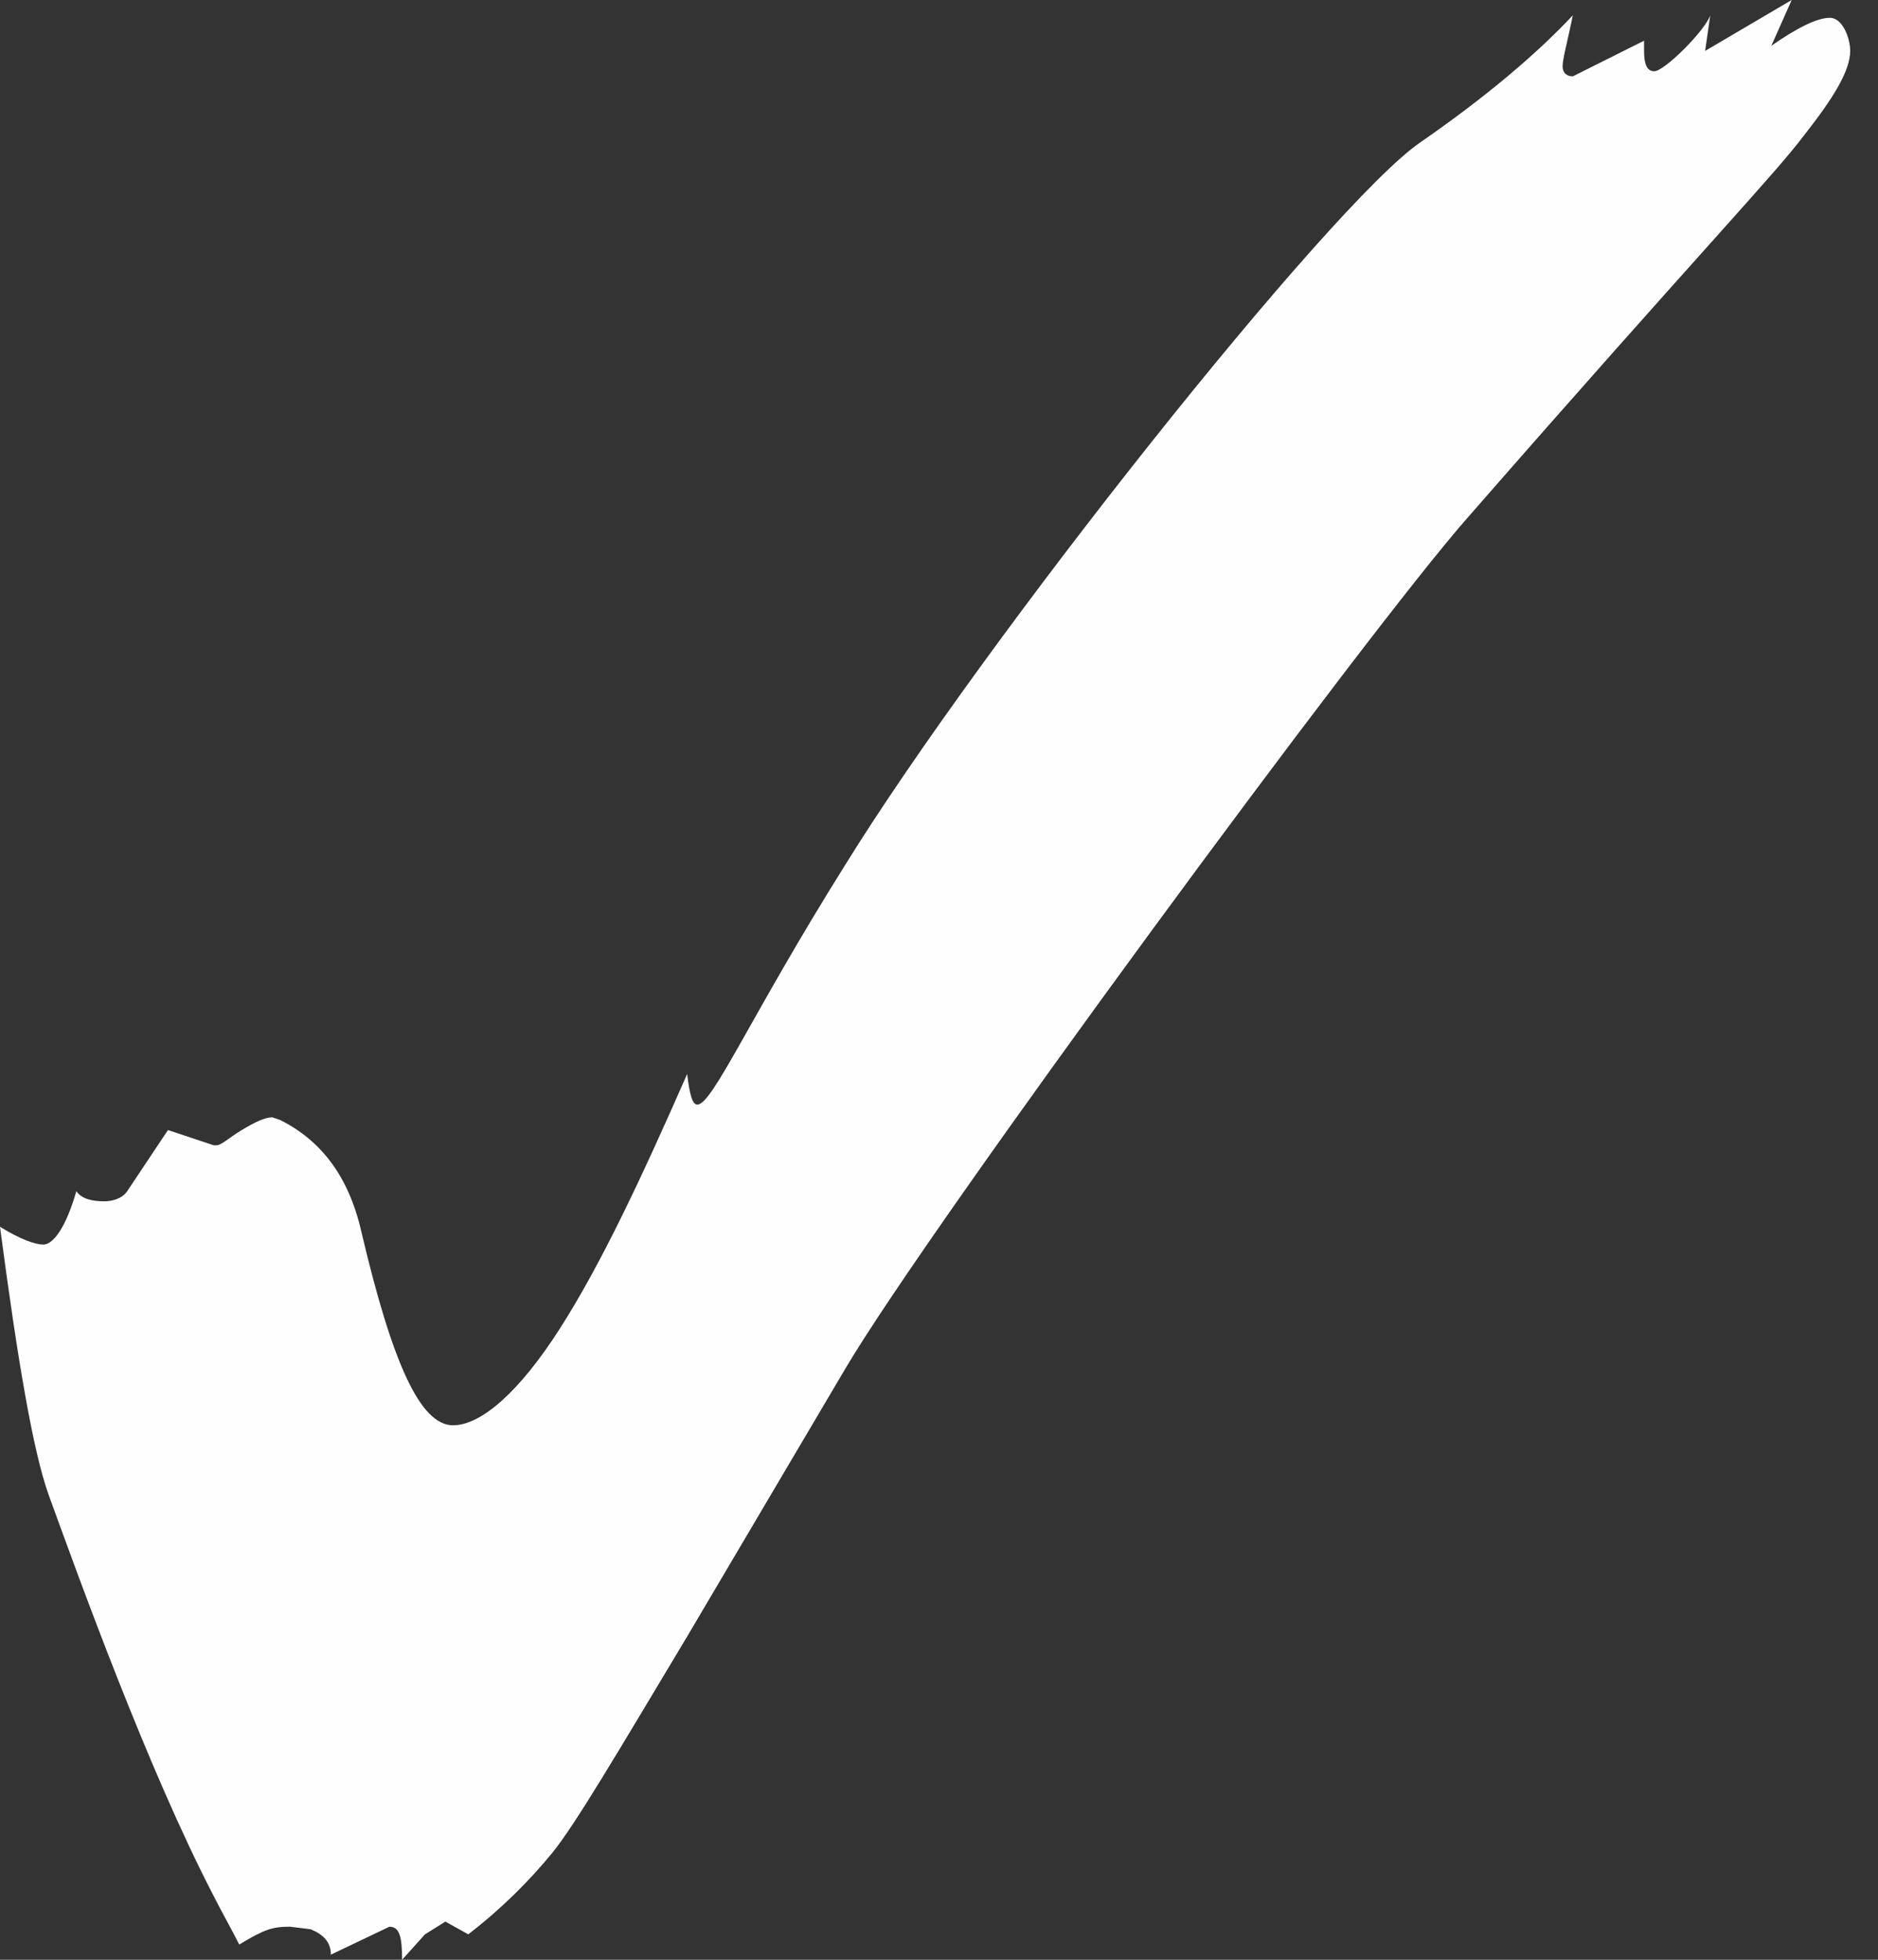 <?xml version="1.0" encoding="UTF-8"?> <svg xmlns="http://www.w3.org/2000/svg" width="46" height="48" viewBox="0 0 46 48" fill="none"><rect x="0" y="0" width="46" height="48" fill="#333333" stroke="none"/><path d="M9.849 48C9.849 47.439 9.787 47.19 9.538 47.19L8.104 47.875C8.104 47.564 7.917 47.377 7.605 47.252L7.106 47.19C6.67 47.19 6.483 47.252 5.86 47.626C5.673 47.252 5.423 46.816 5.236 46.442C3.616 43.325 1.932 38.649 1.184 36.592C0.81 35.532 0.436 33.351 0 30.047C0.499 30.358 0.873 30.483 1.06 30.483C1.309 30.483 1.621 30.047 1.87 29.174C1.995 29.361 2.244 29.423 2.556 29.423C2.743 29.423 2.992 29.361 3.117 29.174L4.114 27.678L5.236 28.052H5.299C5.423 28.052 5.61 27.865 5.922 27.678C6.234 27.491 6.483 27.366 6.67 27.366L6.857 27.429C7.855 27.927 8.54 28.8 8.852 30.171C9.6 33.351 10.286 34.909 11.096 34.909C11.782 34.909 12.717 34.099 13.714 32.54C14.712 30.982 15.709 28.862 16.831 26.306C16.893 26.805 16.956 27.055 17.081 27.055C17.454 27.055 18.39 24.873 20.696 21.195C24.125 15.647 32.603 4.987 34.784 3.491C36.405 2.369 37.652 1.309 38.525 0.374C38.4 0.997 38.275 1.434 38.275 1.621C38.275 1.808 38.4 1.87 38.525 1.87L40.27 0.997V1.247C40.27 1.558 40.333 1.745 40.52 1.745C40.769 1.745 41.766 0.748 41.891 0.374L41.766 1.247L43.886 0L43.387 1.122C44.01 0.686 44.509 0.436 44.821 0.436C45.133 0.436 45.319 0.935 45.319 1.247C45.319 1.745 44.883 2.431 44.197 3.304C43.449 4.301 41.579 6.234 35.969 12.655C33.538 15.397 22.753 30.047 20.696 33.538L16.831 40.083C15.148 42.888 14.088 44.696 13.527 45.382C12.966 46.068 12.28 46.753 11.47 47.377L10.909 47.065L10.41 47.377L9.849 48Z" fill="#FFFEFE"></path></svg> 